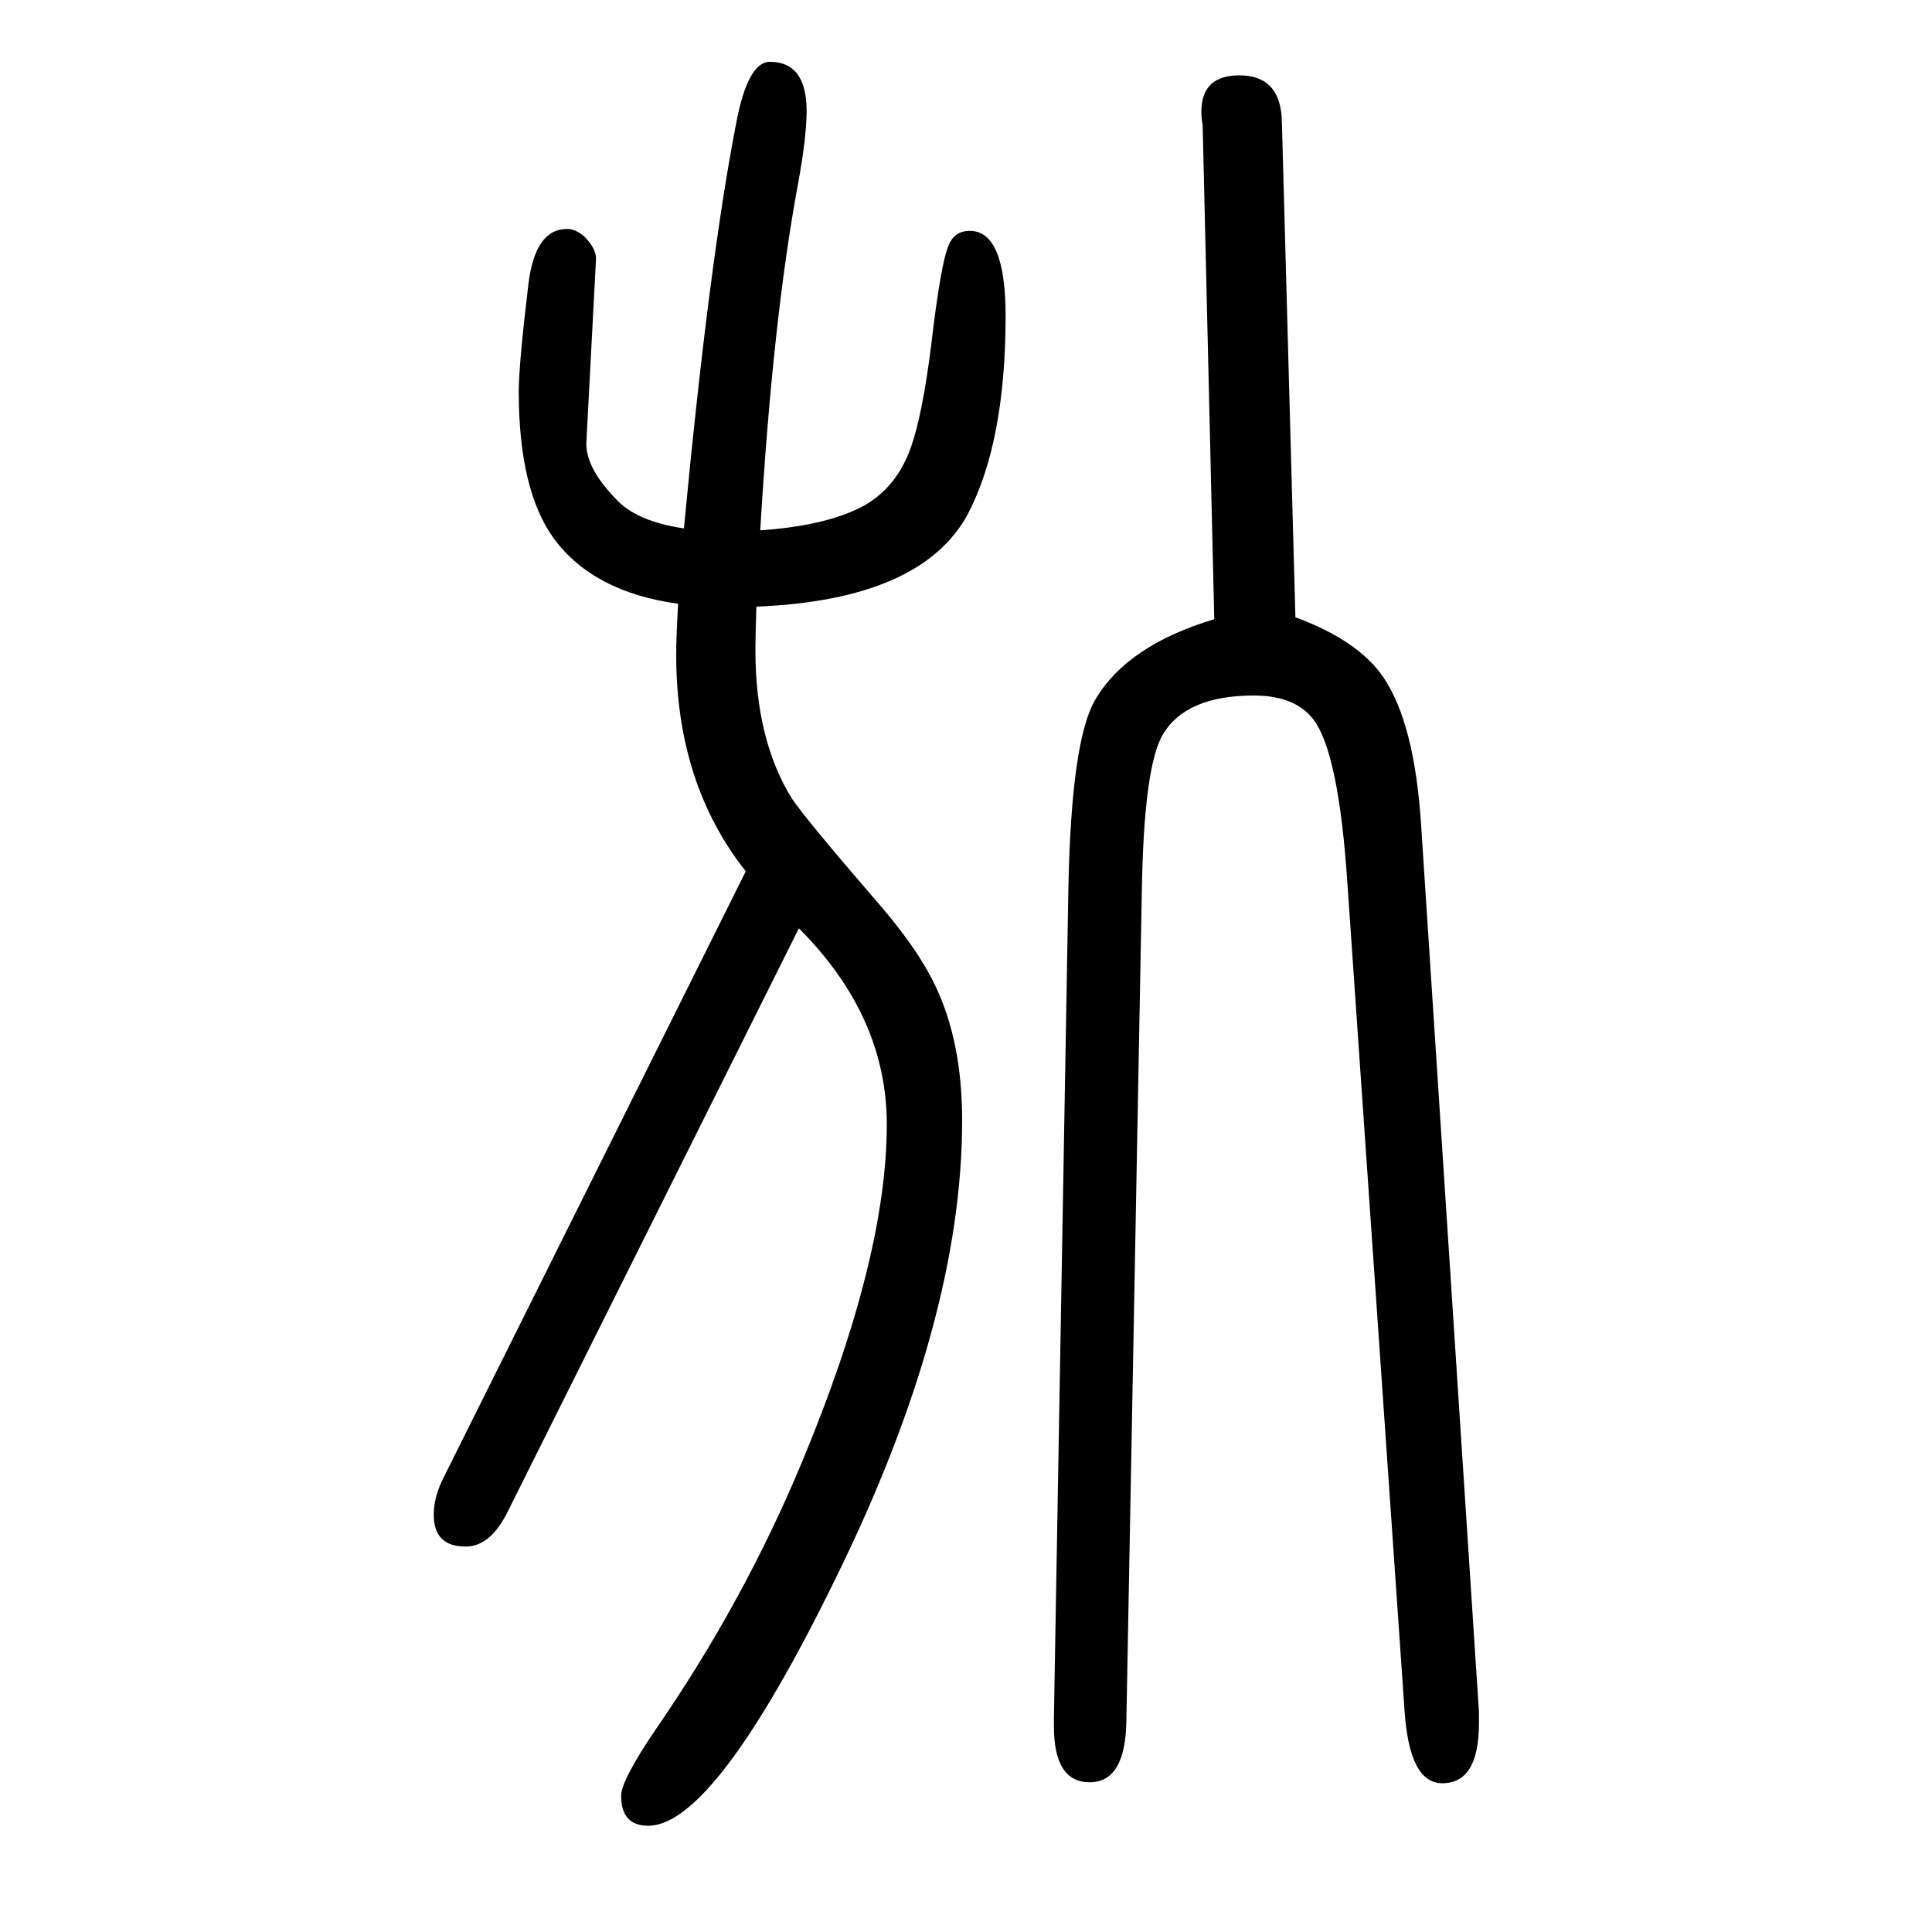 <svg xmlns="http://www.w3.org/2000/svg" xmlns:xlink="http://www.w3.org/1999/xlink" height="100" width="100" version="1.1"><path d="M827 689l-301 -603q-18 -37 -44 -37q-33 0 -33 33q0 19 11 40l312 626q-72 91 -72 224q0 18 2 53q-88 12 -129 68q-36 50 -36 152q0 27 10 111q7 57 40 57q9 0 18 -8q12 -12 12 -23l-10 -190q-1 -27 33 -61q21 -21 68 -28q26 275 54 419q12 64 35 64q38 0 38 -51
q0 -27 -9 -76q-26 -140 -39 -358q59 4 96 20q43 18 60 66q12 34 21 106q10 85 18 103q6 15 22 15q37 0 37 -88q0 -130 -39 -205q-48 -89 -219 -96q-1 -32 -1 -45q0 -93 38 -154q15 -22 84 -102q45 -51 64 -91q28 -58 28 -140q0 -207 -130 -472q-126 -258 -195 -258
q-28 0 -28 31q0 16 36 69q91 132 151 276q88 211 88 350q0 112 -91 203zM1257 1009l-12 511l-1 7q-4 45 39 45t44 -48l14 -513q65 -24 91 -62q32 -47 39 -151l60 -920v-12q0 -62 -38 -62q-34 0 -39 75l-59 854q-9 139 -36 173q-19 24 -61 24q-70 0 -94 -40q-20 -33 -22 -164
l-16 -858q-1 -63 -38 -63t-37 58v9l15 859q3 153 28 195q33 56 123 83z" style="" transform="scale(0.05 -0.05) translate(0 -1650)"/></svg>